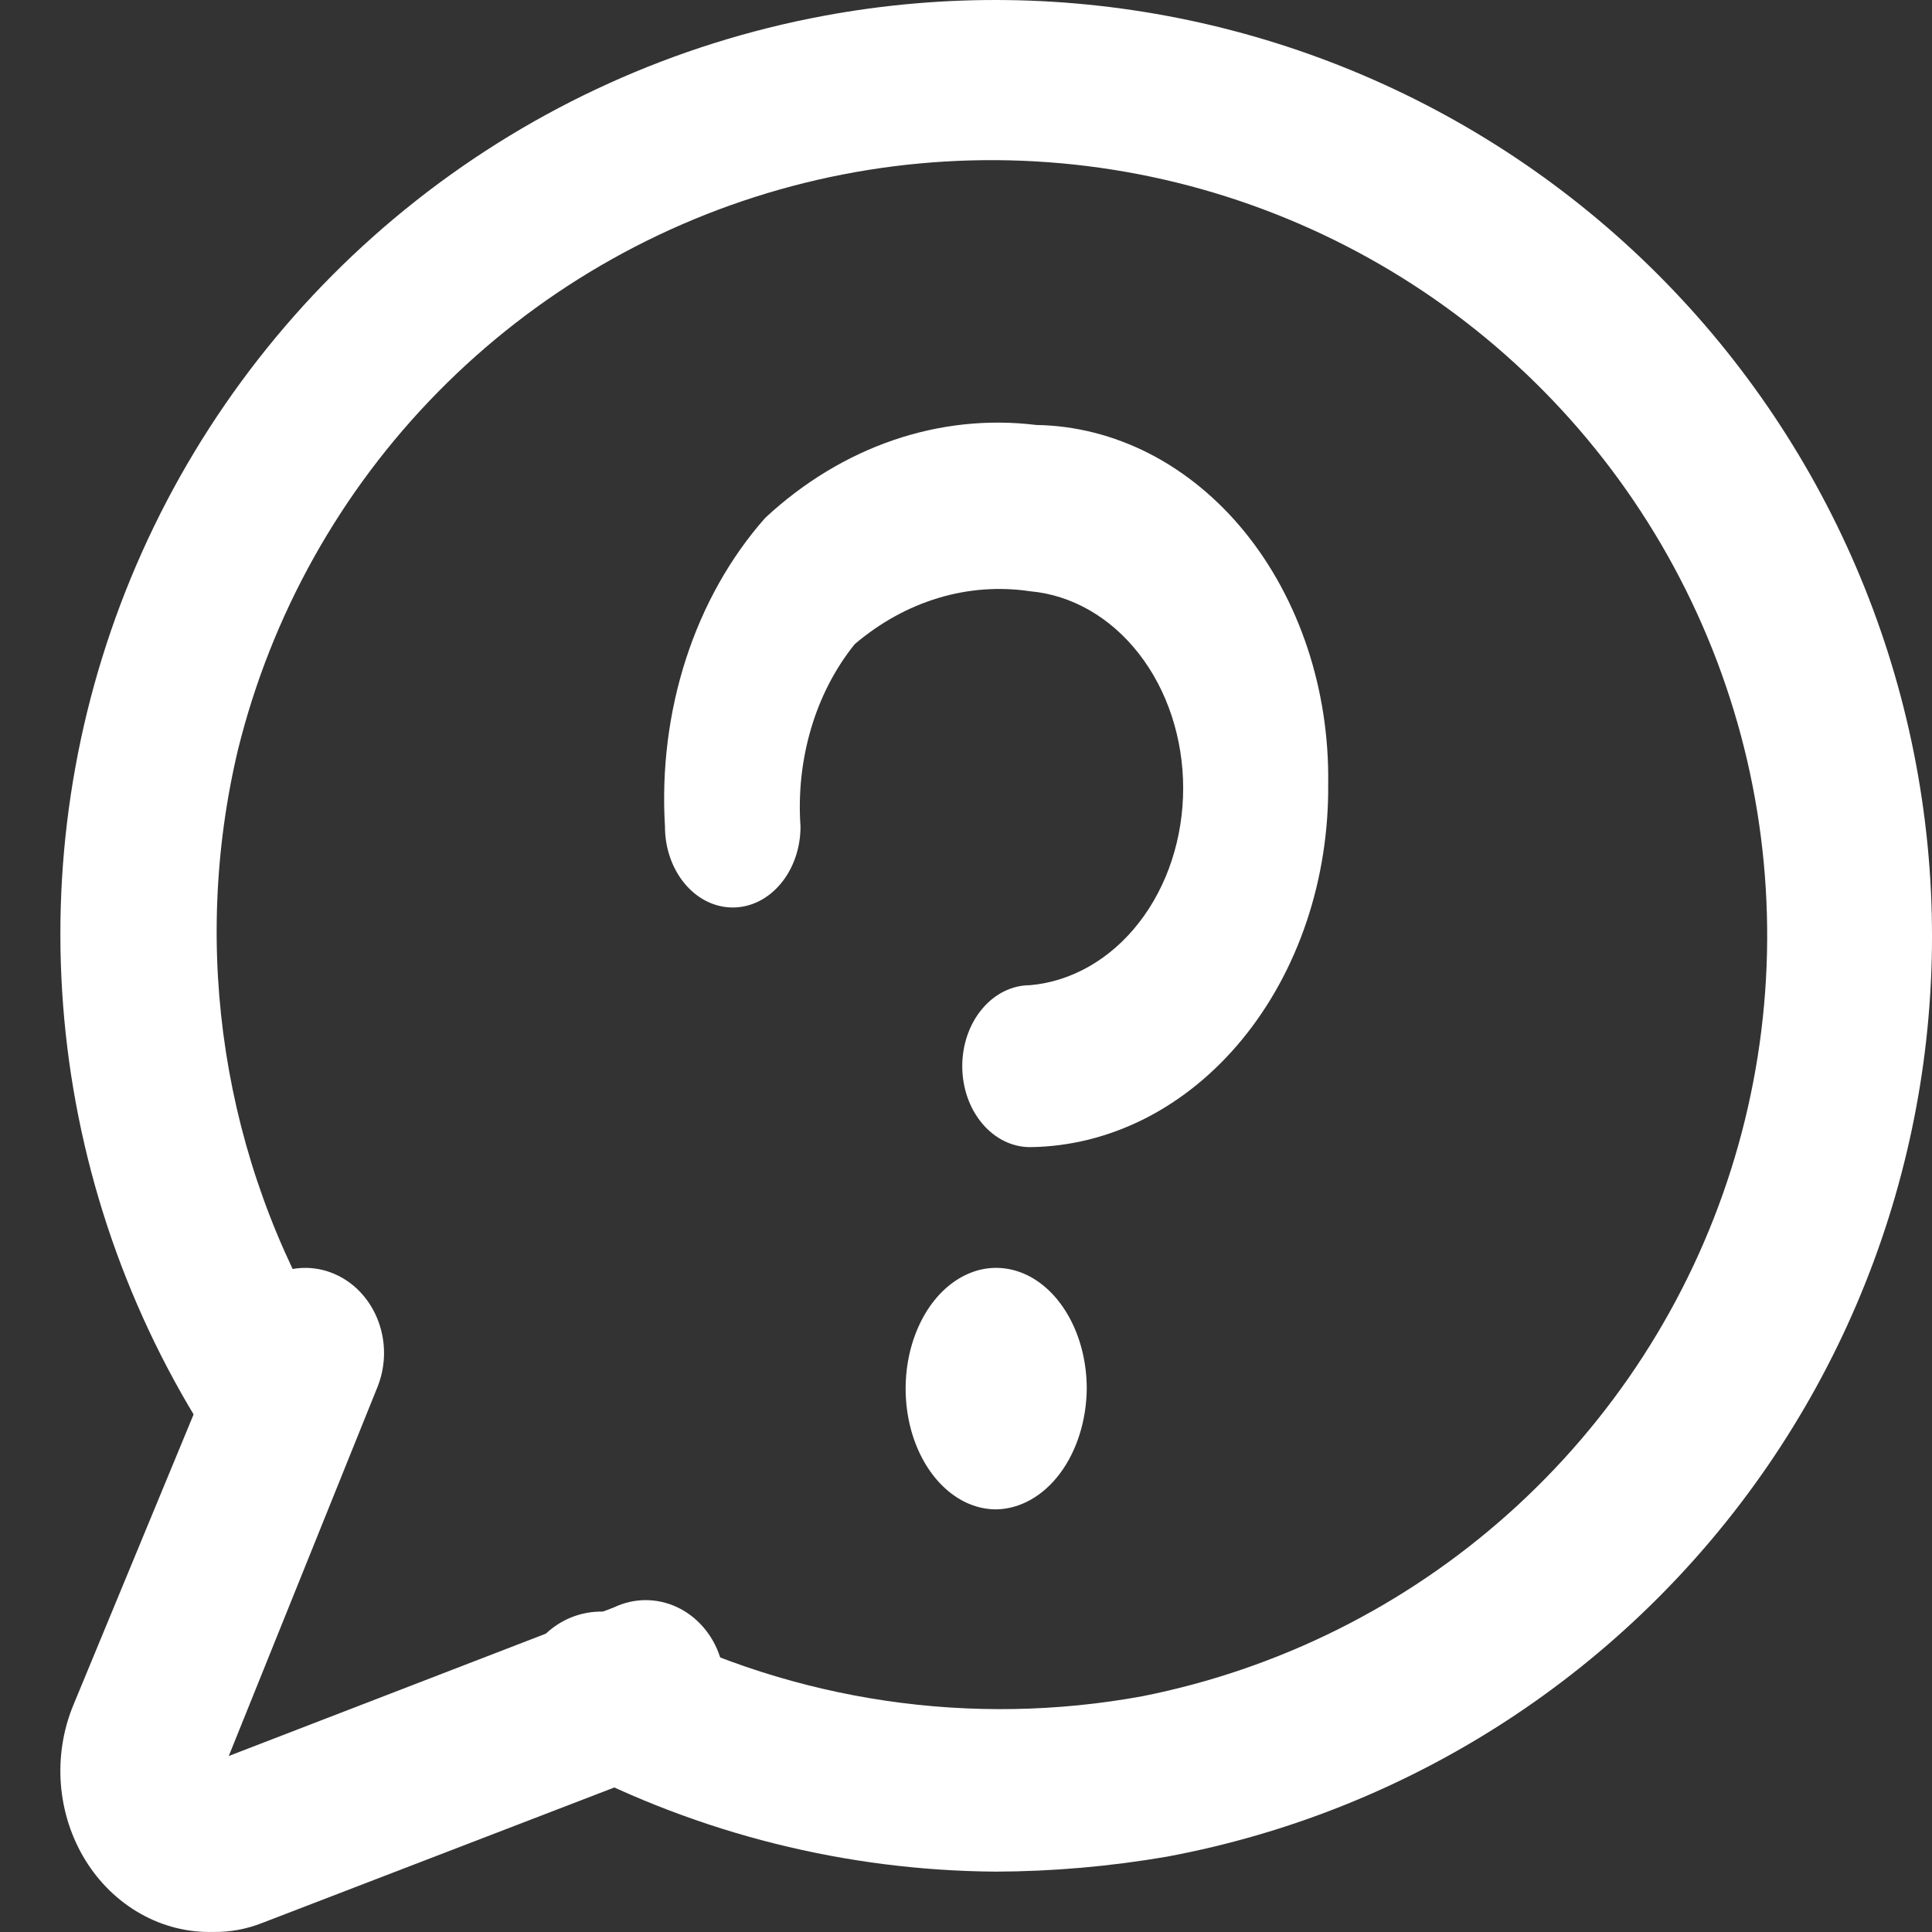 <svg width="32" height="32" viewBox="0 0 32 32" fill="none" xmlns="http://www.w3.org/2000/svg">
<rect x="0" y="0" width="32" height="32" fill="#333333" stroke="none"/>
<path d="M16.5 25C16.203 25 15.913 24.883 15.667 24.663C15.42 24.443 15.228 24.131 15.114 23.765C15.001 23.4 14.971 22.998 15.029 22.61C15.087 22.222 15.23 21.866 15.439 21.586C15.649 21.306 15.916 21.116 16.207 21.038C16.498 20.961 16.8 21.001 17.074 21.152C17.348 21.304 17.582 21.56 17.747 21.889C17.912 22.218 18 22.605 18 23C17.995 23.528 17.835 24.033 17.555 24.407C17.275 24.78 16.896 24.993 16.5 25Z" fill="white"/>
<path d="M17.061 19C16.763 19 16.477 18.859 16.267 18.607C16.056 18.356 15.938 18.015 15.938 17.659C15.938 17.303 16.056 16.962 16.267 16.711C16.477 16.459 16.763 16.318 17.061 16.318C17.75 16.257 18.395 15.887 18.865 15.282C19.336 14.677 19.597 13.881 19.597 13.055C19.597 12.23 19.336 11.434 18.865 10.829C18.395 10.224 17.75 9.854 17.061 9.793C16.035 9.64 14.999 9.953 14.157 10.669C13.836 11.067 13.589 11.542 13.435 12.063C13.28 12.585 13.22 13.139 13.259 13.69C13.259 14.046 13.141 14.387 12.93 14.638C12.72 14.89 12.434 15.031 12.137 15.031C11.839 15.031 11.553 14.89 11.343 14.638C11.132 14.387 11.014 14.046 11.014 13.69C10.957 12.744 11.076 11.794 11.363 10.91C11.65 10.026 12.098 9.229 12.675 8.577C13.95 7.393 15.559 6.842 17.165 7.039C17.809 7.049 18.445 7.21 19.037 7.513C19.629 7.817 20.165 8.257 20.614 8.808C21.063 9.36 21.416 10.012 21.654 10.727C21.892 11.442 22.009 12.206 21.999 12.975C22.007 13.758 21.886 14.536 21.642 15.263C21.398 15.99 21.036 16.652 20.577 17.212C20.118 17.772 19.571 18.218 18.968 18.525C18.364 18.831 17.716 18.993 17.061 19Z" fill="white"/>
<path d="M16.492 31C14.022 30.983 11.591 30.375 9.402 29.228C9.239 29.153 9.092 29.046 8.972 28.912C8.851 28.779 8.759 28.622 8.7 28.453C8.642 28.283 8.619 28.102 8.632 27.923C8.645 27.744 8.695 27.569 8.778 27.41C8.861 27.25 8.975 27.109 9.114 26.995C9.253 26.881 9.414 26.796 9.586 26.746C9.759 26.695 9.94 26.681 10.119 26.703C10.297 26.724 10.47 26.782 10.625 26.872C13.18 28.183 16.096 28.613 18.921 28.095C21.179 27.647 23.276 26.6 24.991 25.065C26.707 23.53 27.978 21.563 28.672 19.369C29.366 17.175 29.458 14.835 28.938 12.593C28.417 10.352 27.304 8.291 25.714 6.627C24.124 4.962 22.116 3.756 19.899 3.132C17.683 2.509 15.339 2.493 13.114 3.084C10.889 3.676 8.864 4.854 7.251 6.496C5.637 8.137 4.495 10.182 3.942 12.416C3.154 15.73 3.695 19.221 5.449 22.142C5.616 22.438 5.663 22.787 5.58 23.116C5.498 23.445 5.292 23.731 5.006 23.914C4.71 24.08 4.361 24.127 4.032 24.045C3.702 23.962 3.416 23.757 3.233 23.471C1.939 21.331 1.182 18.91 1.029 16.415C0.876 13.92 1.33 11.424 2.353 9.143C3.376 6.861 4.937 4.861 6.902 3.315C8.868 1.768 11.179 0.721 13.639 0.263C17.684 -0.491 21.863 0.392 25.258 2.717C28.652 5.043 30.982 8.621 31.737 12.664C32.492 16.707 31.608 20.884 29.281 24.276C26.954 27.669 23.374 29.998 19.329 30.752C18.392 30.913 17.443 30.997 16.492 31Z" fill="white"/>
<path d="M3.529 31.999C3.112 32.01 2.699 31.907 2.329 31.698C1.959 31.49 1.644 31.184 1.413 30.809C1.182 30.433 1.043 30.001 1.008 29.551C0.974 29.102 1.045 28.651 1.216 28.239L3.876 21.809C4.022 21.476 4.282 21.217 4.602 21.088C4.922 20.96 5.275 20.972 5.587 21.122C5.899 21.272 6.143 21.548 6.269 21.891C6.395 22.234 6.391 22.616 6.259 22.956L3.789 29.085L10.172 26.622C10.336 26.544 10.513 26.504 10.692 26.503C10.871 26.503 11.049 26.542 11.213 26.619C11.378 26.696 11.526 26.809 11.649 26.951C11.771 27.092 11.865 27.259 11.925 27.442C11.985 27.625 12.009 27.819 11.997 28.012C11.984 28.206 11.935 28.394 11.852 28.566C11.769 28.738 11.654 28.889 11.515 29.011C11.375 29.133 11.214 29.222 11.041 29.273L4.346 31.849C4.084 31.953 3.807 32.004 3.529 31.999Z" fill="white"/>
</svg>
